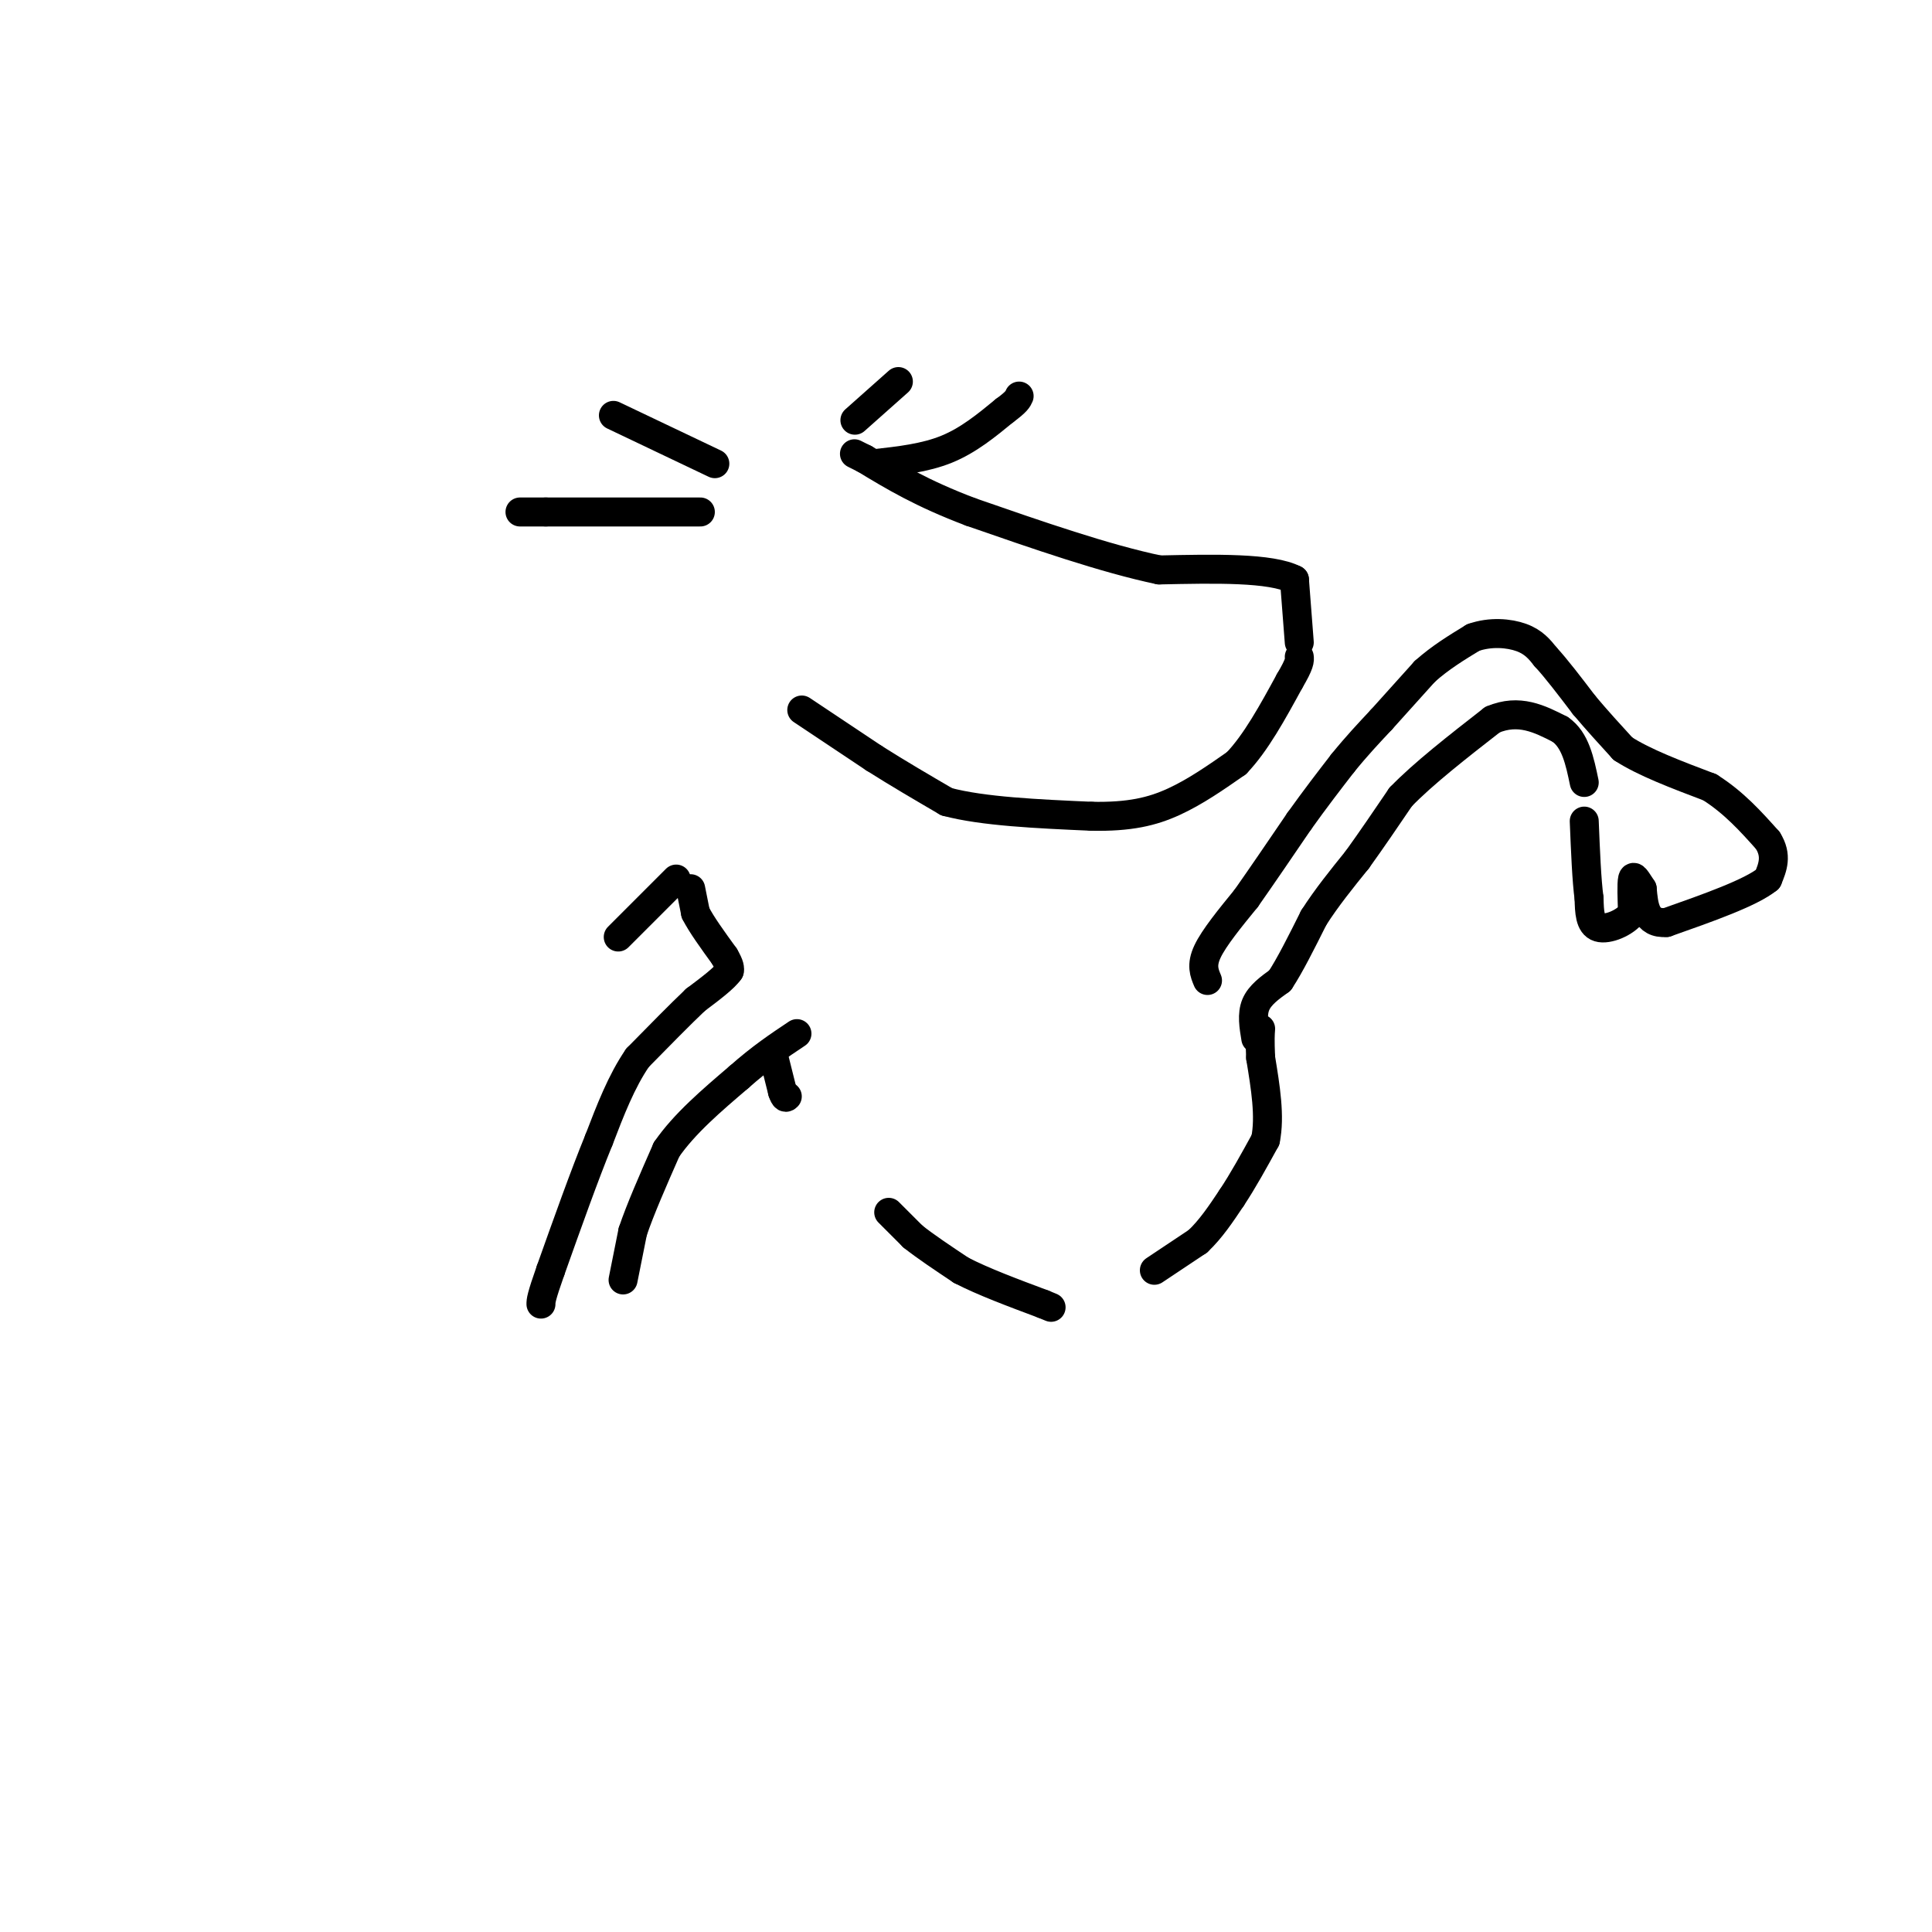 <svg viewBox='0 0 400 400' version='1.1' xmlns='http://www.w3.org/2000/svg' xmlns:xlink='http://www.w3.org/1999/xlink'><g fill='none' stroke='#000000' stroke-width='6' stroke-linecap='round' stroke-linejoin='round'><path d='M143,184c0.000,0.000 1.000,5.000 1,5'/><path d='M144,189c1.167,2.333 3.583,5.667 6,9'/><path d='M150,198c1.167,2.000 1.083,2.500 1,3'/><path d='M151,201c-1.000,1.500 -4.000,3.750 -7,6'/><path d='M144,207c-3.167,3.000 -7.583,7.500 -12,12'/><path d='M132,219c-3.333,4.833 -5.667,10.917 -8,17'/><path d='M124,236c-3.000,7.333 -6.500,17.167 -10,27'/><path d='M114,263c-2.000,5.667 -2.000,6.333 -2,7'/><path d='M129,265c0.000,0.000 2.000,-10.000 2,-10'/><path d='M131,255c1.500,-4.500 4.250,-10.750 7,-17'/><path d='M138,238c3.667,-5.333 9.333,-10.167 15,-15'/><path d='M153,223c4.500,-4.000 8.250,-6.500 12,-9'/><path d='M160,218c0.000,0.000 2.000,8.000 2,8'/><path d='M162,226c0.500,1.500 0.750,1.250 1,1'/><path d='M184,251c0.000,0.000 5.000,5.000 5,5'/><path d='M189,256c2.500,2.000 6.250,4.500 10,7'/><path d='M199,263c4.500,2.333 10.750,4.667 17,7'/><path d='M216,270c2.833,1.167 1.417,0.583 0,0'/><path d='M239,263c0.000,0.000 9.000,-6.000 9,-6'/><path d='M248,257c2.667,-2.500 4.833,-5.750 7,-9'/><path d='M255,248c2.333,-3.500 4.667,-7.750 7,-12'/><path d='M262,236c1.000,-4.833 0.000,-10.917 -1,-17'/><path d='M261,219c-0.167,-3.833 -0.083,-4.917 0,-6'/><path d='M260,215c-0.417,-2.500 -0.833,-5.000 0,-7c0.833,-2.000 2.917,-3.500 5,-5'/><path d='M265,203c2.000,-3.000 4.500,-8.000 7,-13'/><path d='M272,190c2.667,-4.167 5.833,-8.083 9,-12'/><path d='M281,178c3.000,-4.167 6.000,-8.583 9,-13'/><path d='M290,165c4.667,-4.833 11.833,-10.417 19,-16'/><path d='M309,149c5.500,-2.333 9.750,-0.167 14,2'/><path d='M323,151c3.167,2.167 4.083,6.583 5,11'/><path d='M250,203c-0.667,-1.583 -1.333,-3.167 0,-6c1.333,-2.833 4.667,-6.917 8,-11'/><path d='M258,186c3.167,-4.500 7.083,-10.250 11,-16'/><path d='M269,170c3.333,-4.667 6.167,-8.333 9,-12'/><path d='M278,158c2.833,-3.500 5.417,-6.250 8,-9'/><path d='M286,149c2.833,-3.167 5.917,-6.583 9,-10'/><path d='M295,139c3.167,-2.833 6.583,-4.917 10,-7'/><path d='M305,132c3.556,-1.267 7.444,-0.933 10,0c2.556,0.933 3.778,2.467 5,4'/><path d='M320,136c2.167,2.333 5.083,6.167 8,10'/><path d='M328,146c2.667,3.167 5.333,6.083 8,9'/><path d='M336,155c4.333,2.833 11.167,5.417 18,8'/><path d='M354,163c5.000,3.167 8.500,7.083 12,11'/><path d='M366,174c2.000,3.167 1.000,5.583 0,8'/><path d='M366,182c-3.500,2.833 -12.250,5.917 -21,9'/><path d='M345,191c-4.333,0.333 -4.667,-3.333 -5,-7'/><path d='M340,184c-1.222,-1.844 -1.778,-2.956 -2,-2c-0.222,0.956 -0.111,3.978 0,7'/><path d='M338,189c-1.467,2.022 -5.133,3.578 -7,3c-1.867,-0.578 -1.933,-3.289 -2,-6'/><path d='M329,186c-0.500,-3.667 -0.750,-9.833 -1,-16'/><path d='M166,147c0.000,0.000 15.000,10.000 15,10'/><path d='M181,157c5.000,3.167 10.000,6.083 15,9'/><path d='M196,166c7.500,2.000 18.750,2.500 30,3'/><path d='M226,169c7.867,0.156 12.533,-0.956 17,-3c4.467,-2.044 8.733,-5.022 13,-8'/><path d='M256,158c4.000,-4.167 7.500,-10.583 11,-17'/><path d='M267,141c2.167,-3.667 2.083,-4.333 2,-5'/><path d='M269,133c0.000,0.000 -1.000,-13.000 -1,-13'/><path d='M268,120c-4.833,-2.500 -16.417,-2.250 -28,-2'/><path d='M240,118c-11.167,-2.333 -25.083,-7.167 -39,-12'/><path d='M201,106c-10.167,-3.833 -16.083,-7.417 -22,-11'/><path d='M179,95c-3.667,-1.833 -1.833,-0.917 0,0'/><path d='M181,96c5.250,-0.583 10.500,-1.167 15,-3c4.500,-1.833 8.250,-4.917 12,-8'/><path d='M208,85c2.500,-1.833 2.750,-2.417 3,-3'/><path d='M145,106c0.000,0.000 -32.000,0.000 -32,0'/><path d='M113,106c-6.167,0.000 -5.583,0.000 -5,0'/><path d='M148,96c0.000,0.000 -21.000,-10.000 -21,-10'/><path d='M177,87c0.000,0.000 9.000,-8.000 9,-8'/><path d='M140,182c0.000,0.000 -12.000,12.000 -12,12'/></g>
</svg>